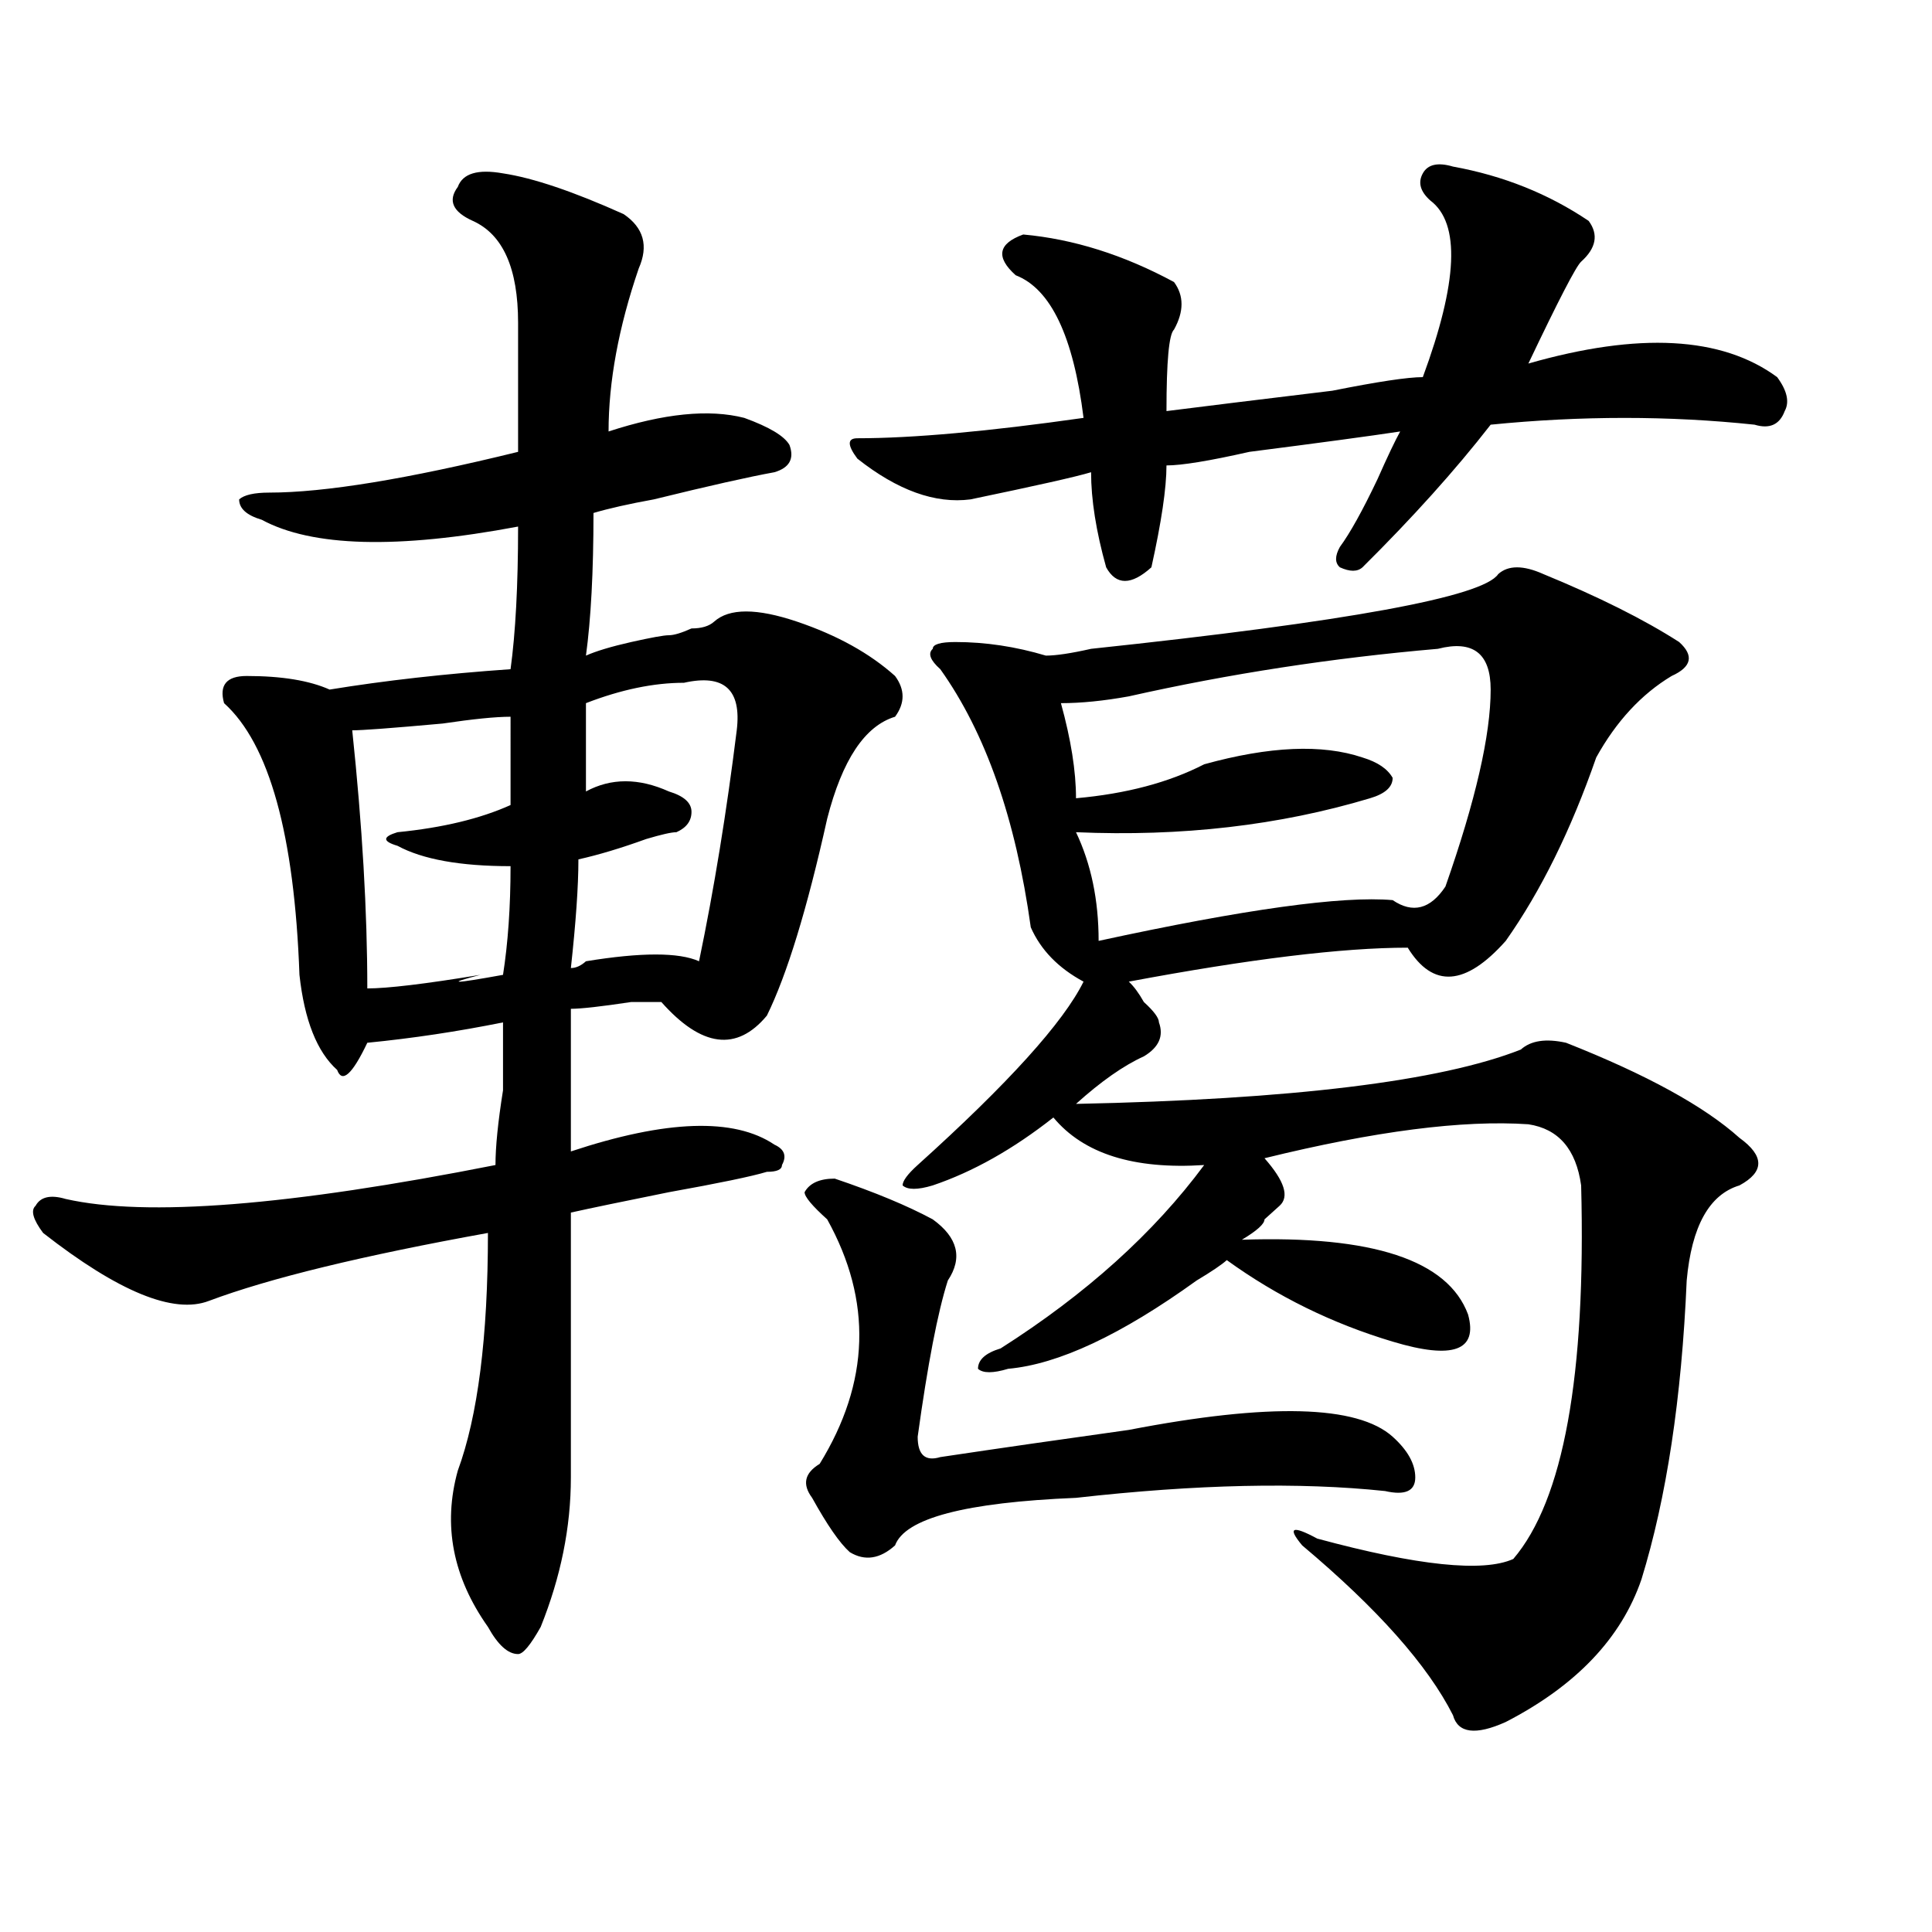 <?xml version="1.0" encoding="utf-8"?>
<!-- Generator: Adobe Illustrator 16.0.0, SVG Export Plug-In . SVG Version: 6.00 Build 0)  -->
<!DOCTYPE svg PUBLIC "-//W3C//DTD SVG 1.1//EN" "http://www.w3.org/Graphics/SVG/1.1/DTD/svg11.dtd">
<svg version="1.1" id="图层_1" xmlns="http://www.w3.org/2000/svg" xmlns:xlink="http://www.w3.org/1999/xlink" x="0px" y="0px"
	 width="1000px" height="1000px" viewBox="0 0 1000 1000" enable-background="new 0 0 1000 1000" xml:space="preserve">
<path d="M260.359,89.734c15.609,2.362,36.401,9.394,62.438,21.094c10.365,7.031,12.987,16.425,7.805,28.125
	c-10.427,30.487-15.609,58.612-15.609,84.375c28.597-9.339,52.011-11.7,70.242-7.031c12.987,4.724,20.792,9.394,23.414,14.063
	c2.561,7.031,0,11.755-7.805,14.063c-13.049,2.362-33.841,7.031-62.438,14.063c-13.048,2.362-23.414,4.724-31.219,7.031
	c0,30.487-1.341,55.097-3.902,73.828c5.183-2.308,12.987-4.669,23.414-7.031c10.365-2.308,16.89-3.516,19.512-3.516
	c2.561,0,6.463-1.153,11.707-3.516c5.183,0,9.085-1.153,11.707-3.516c7.805-7.031,22.072-7.031,42.926,0
	c20.792,7.031,37.682,16.425,50.73,28.125c5.183,7.031,5.183,14.063,0,21.094c-15.609,4.724-27.316,22.302-35.121,52.734
	c-10.427,46.911-20.854,80.859-31.219,101.953c-15.609,18.786-33.841,16.425-54.633-7.031c-2.622,0-7.805,0-15.609,0
	c-15.609,2.362-26.036,3.516-31.219,3.516c0,25.817,0,50.427,0,73.828c49.389-16.37,84.51-17.578,105.363-3.516
	c5.183,2.362,6.463,5.878,3.902,10.547c0,2.362-2.622,3.516-7.805,3.516c-7.805,2.362-24.756,5.878-50.73,10.547
	c-23.414,4.724-40.364,8.239-50.73,10.547c0,44.55,0,90.253,0,137.109c0,25.817-5.243,51.525-15.609,77.344
	c-5.243,9.338-9.146,14.063-11.707,14.063c-5.243,0-10.427-4.725-15.609-14.063c-18.231-25.818-23.414-52.734-15.609-80.859
	c10.366-28.125,15.609-69.104,15.609-123.047c-65.06,11.755-113.168,23.456-144.387,35.156
	c-18.231,7.031-46.828-4.669-85.852-35.156c-5.243-7.031-6.524-11.7-3.902-14.063c2.562-4.669,7.805-5.823,15.609-3.516
	c41.585,9.394,115.729,3.516,222.434-17.578c0-9.339,1.28-22.247,3.902-38.672c0-16.37,0-28.125,0-35.156
	c-23.414,4.724-46.828,8.239-70.242,10.547c-7.805,16.425-13.048,21.094-15.609,14.063c-10.427-9.339-16.95-25.763-19.512-49.219
	c-2.622-72.62-15.609-119.531-39.023-140.625c-2.622-9.339,1.28-14.063,11.707-14.063c18.171,0,32.499,2.362,42.926,7.031
	c28.597-4.669,59.815-8.185,93.656-10.547c2.562-18.731,3.902-43.341,3.902-73.828c-62.438,11.755-106.704,10.547-132.68-3.516
	c-7.805-2.308-11.707-5.823-11.707-10.547c2.562-2.308,7.805-3.516,15.609-3.516c28.597,0,71.522-7.031,128.777-21.094
	c0-16.37,0-38.672,0-66.797s-7.805-45.703-23.414-52.734c-10.427-4.669-13.048-10.547-7.805-17.578
	C239.507,89.734,247.312,87.427,260.359,89.734z M264.262,370.984c-7.805,0-19.512,1.208-35.121,3.516
	c-26.036,2.362-41.646,3.516-46.828,3.516c5.183,49.219,7.805,93.769,7.805,133.594c10.366,0,29.878-2.308,58.535-7.031
	c-18.231,4.724-14.329,4.724,11.707,0c2.562-16.37,3.902-35.156,3.902-56.25c-26.036,0-45.548-3.516-58.535-10.547
	c-7.805-2.308-7.805-4.669,0-7.031c23.414-2.308,42.926-7.031,58.535-14.063C264.262,407.349,264.262,392.078,264.262,370.984z
	 M354.016,353.406c-15.609,0-32.56,3.516-50.73,10.547c0,14.063,0,29.333,0,45.703c12.987-7.031,27.316-7.031,42.926,0
	c7.805,2.362,11.707,5.878,11.707,10.547c0,4.724-2.622,8.239-7.805,10.547c-2.622,0-7.805,1.208-15.609,3.516
	c-13.048,4.724-24.755,8.239-35.121,10.547c0,14.063-1.341,32.849-3.902,56.25c2.562,0,5.183-1.153,7.805-3.516
	c28.597-4.669,48.108-4.669,58.535,0c7.805-37.464,14.268-77.344,19.512-119.531C383.893,356.922,374.808,348.737,354.016,353.406z
	 M432.063,610.047c20.792,7.031,37.682,14.063,50.73,21.094c12.987,9.394,15.609,19.94,7.805,31.641
	c-5.244,16.425-10.427,43.396-15.609,80.859c0,9.394,3.902,12.909,11.707,10.547c31.219-4.669,63.718-9.339,97.559-14.063
	c72.803-14.063,118.351-12.854,136.582,3.516c7.805,7.031,11.707,14.063,11.707,21.094s-5.244,9.394-15.609,7.031
	c-44.268-4.669-97.559-3.516-159.996,3.516c-57.255,2.362-88.474,10.547-93.656,24.609c-7.805,7.031-15.609,8.239-23.414,3.516
	c-5.244-4.669-11.707-14.063-19.512-28.125c-5.244-7.031-3.902-12.854,3.902-17.578c25.975-42.188,27.316-84.375,3.902-126.563
	c-7.805-7.031-11.707-11.7-11.707-14.063C419.014,612.409,424.258,610.047,432.063,610.047z M752.055,86.219
	c25.975,4.724,49.389,14.063,70.242,28.125c5.183,7.031,3.902,14.063-3.902,21.094c-2.622,2.362-11.707,19.94-27.316,52.734
	c57.193-16.37,100.119-14.063,128.777,7.031c5.183,7.031,6.463,12.909,3.902,17.578c-2.622,7.031-7.805,9.394-15.609,7.031
	c-44.268-4.669-89.754-4.669-136.582,0c-18.231,23.456-40.365,48.065-66.34,73.828c-2.622,2.362-6.524,2.362-11.707,0
	c-2.622-2.308-2.622-5.823,0-10.547c5.183-7.031,11.707-18.731,19.512-35.156c5.183-11.7,9.085-19.886,11.707-24.609
	c-15.609,2.362-41.646,5.878-78.047,10.547c-20.854,4.724-35.121,7.031-42.926,7.031c0,11.755-2.622,29.333-7.805,52.734
	c-10.427,9.394-18.231,9.394-23.414,0c-5.244-18.731-7.805-35.156-7.805-49.219c-7.805,2.362-28.658,7.031-62.438,14.063
	c-18.231,2.362-37.743-4.669-58.535-21.094c-5.244-7.031-5.244-10.547,0-10.547c28.597,0,67.62-3.516,117.07-10.547
	c-5.244-42.188-16.951-66.797-35.121-73.828c-10.427-9.339-9.146-16.37,3.902-21.094c25.975,2.362,52.011,10.547,78.047,24.609
	c5.183,7.031,5.183,15.271,0,24.609c-2.622,2.362-3.902,16.425-3.902,42.188c18.17-2.308,46.828-5.823,85.852-10.547
	c23.414-4.669,39.023-7.031,46.828-7.031c18.17-49.219,19.512-79.651,3.902-91.406c-5.244-4.669-6.524-9.339-3.902-14.063
	C739.006,85.065,744.25,83.911,752.055,86.219z M798.883,297.156c28.597,11.755,52.011,23.456,70.242,35.156
	c7.805,7.031,6.463,12.909-3.902,17.578c-15.609,9.394-28.658,23.456-39.023,42.188c-13.049,37.519-28.658,69.159-46.828,94.922
	c-20.854,23.456-37.743,24.609-50.73,3.516c-33.841,0-81.949,5.878-144.387,17.578c2.561,2.362,5.183,5.878,7.805,10.547
	c5.183,4.724,7.805,8.239,7.805,10.547c2.561,7.031,0,12.909-7.805,17.578c-10.427,4.724-22.134,12.909-35.121,24.609
	c111.826-2.308,188.593-11.7,230.238-28.125c5.183-4.669,12.987-5.823,23.414-3.516c41.584,16.425,71.522,32.849,89.754,49.219
	c12.987,9.394,12.987,17.578,0,24.609c-15.609,4.724-24.756,21.094-27.316,49.219c-2.622,60.974-10.427,112.5-23.414,154.688
	c-10.427,30.432-33.841,55.041-70.242,73.828c-15.609,7.031-24.756,5.822-27.316-3.516c-13.049-25.818-39.023-55.097-78.047-87.891
	c-7.805-9.339-5.244-10.547,7.805-3.516c52.011,14.063,85.852,17.578,101.461,10.547c25.975-30.433,37.682-94.922,35.121-193.359
	c-2.622-18.731-11.707-29.278-27.316-31.641c-33.841-2.308-79.389,3.516-136.582,17.578c10.365,11.755,12.987,19.94,7.805,24.609
	c-2.622,2.362-5.244,4.724-7.805,7.031c0,2.362-3.902,5.878-11.707,10.547c67.62-2.308,106.644,10.547,117.07,38.672
	c5.183,18.786-7.805,23.456-39.023,14.063c-31.219-9.339-59.877-23.401-85.852-42.188c-2.622,2.362-7.805,5.878-15.609,10.547
	c-39.023,28.125-71.584,43.396-97.559,45.703c-7.805,2.362-13.049,2.362-15.609,0c0-4.669,3.902-8.185,11.707-10.547
	c44.206-28.125,79.327-59.766,105.363-94.922c-36.463,2.362-62.438-5.823-78.047-24.609c-20.854,16.425-41.646,28.125-62.438,35.156
	c-7.805,2.362-13.049,2.362-15.609,0c0-2.308,2.561-5.823,7.805-10.547c46.828-42.188,75.425-73.828,85.852-94.922
	c-13.049-7.031-22.134-16.37-27.316-28.125c-7.805-56.25-23.414-100.745-46.828-133.594c-5.244-4.669-6.524-8.185-3.902-10.547
	c0-2.308,3.902-3.516,11.707-3.516c15.609,0,31.219,2.362,46.828,7.031c5.183,0,12.987-1.153,23.414-3.516
	c132.68-14.063,202.922-26.917,210.727-38.672C780.651,292.487,788.456,292.487,798.883,297.156z M744.25,335.828
	c-54.633,4.724-107.985,12.909-159.996,24.609c-13.049,2.362-24.756,3.516-35.121,3.516c5.183,18.786,7.805,35.156,7.805,49.219
	c25.975-2.308,48.108-8.185,66.34-17.578c33.779-9.339,61.096-10.547,81.949-3.516c7.805,2.362,12.987,5.878,15.609,10.547
	c0,4.724-3.902,8.239-11.707,10.547c-46.828,14.063-97.559,19.94-152.191,17.578c7.805,16.425,11.707,35.156,11.707,56.25
	c75.425-16.37,126.155-23.401,152.191-21.094c10.365,7.031,19.512,4.724,27.316-7.031c15.609-44.495,23.414-78.497,23.414-101.953
	C771.566,338.19,762.42,331.159,744.25,335.828z"/>
</svg>
